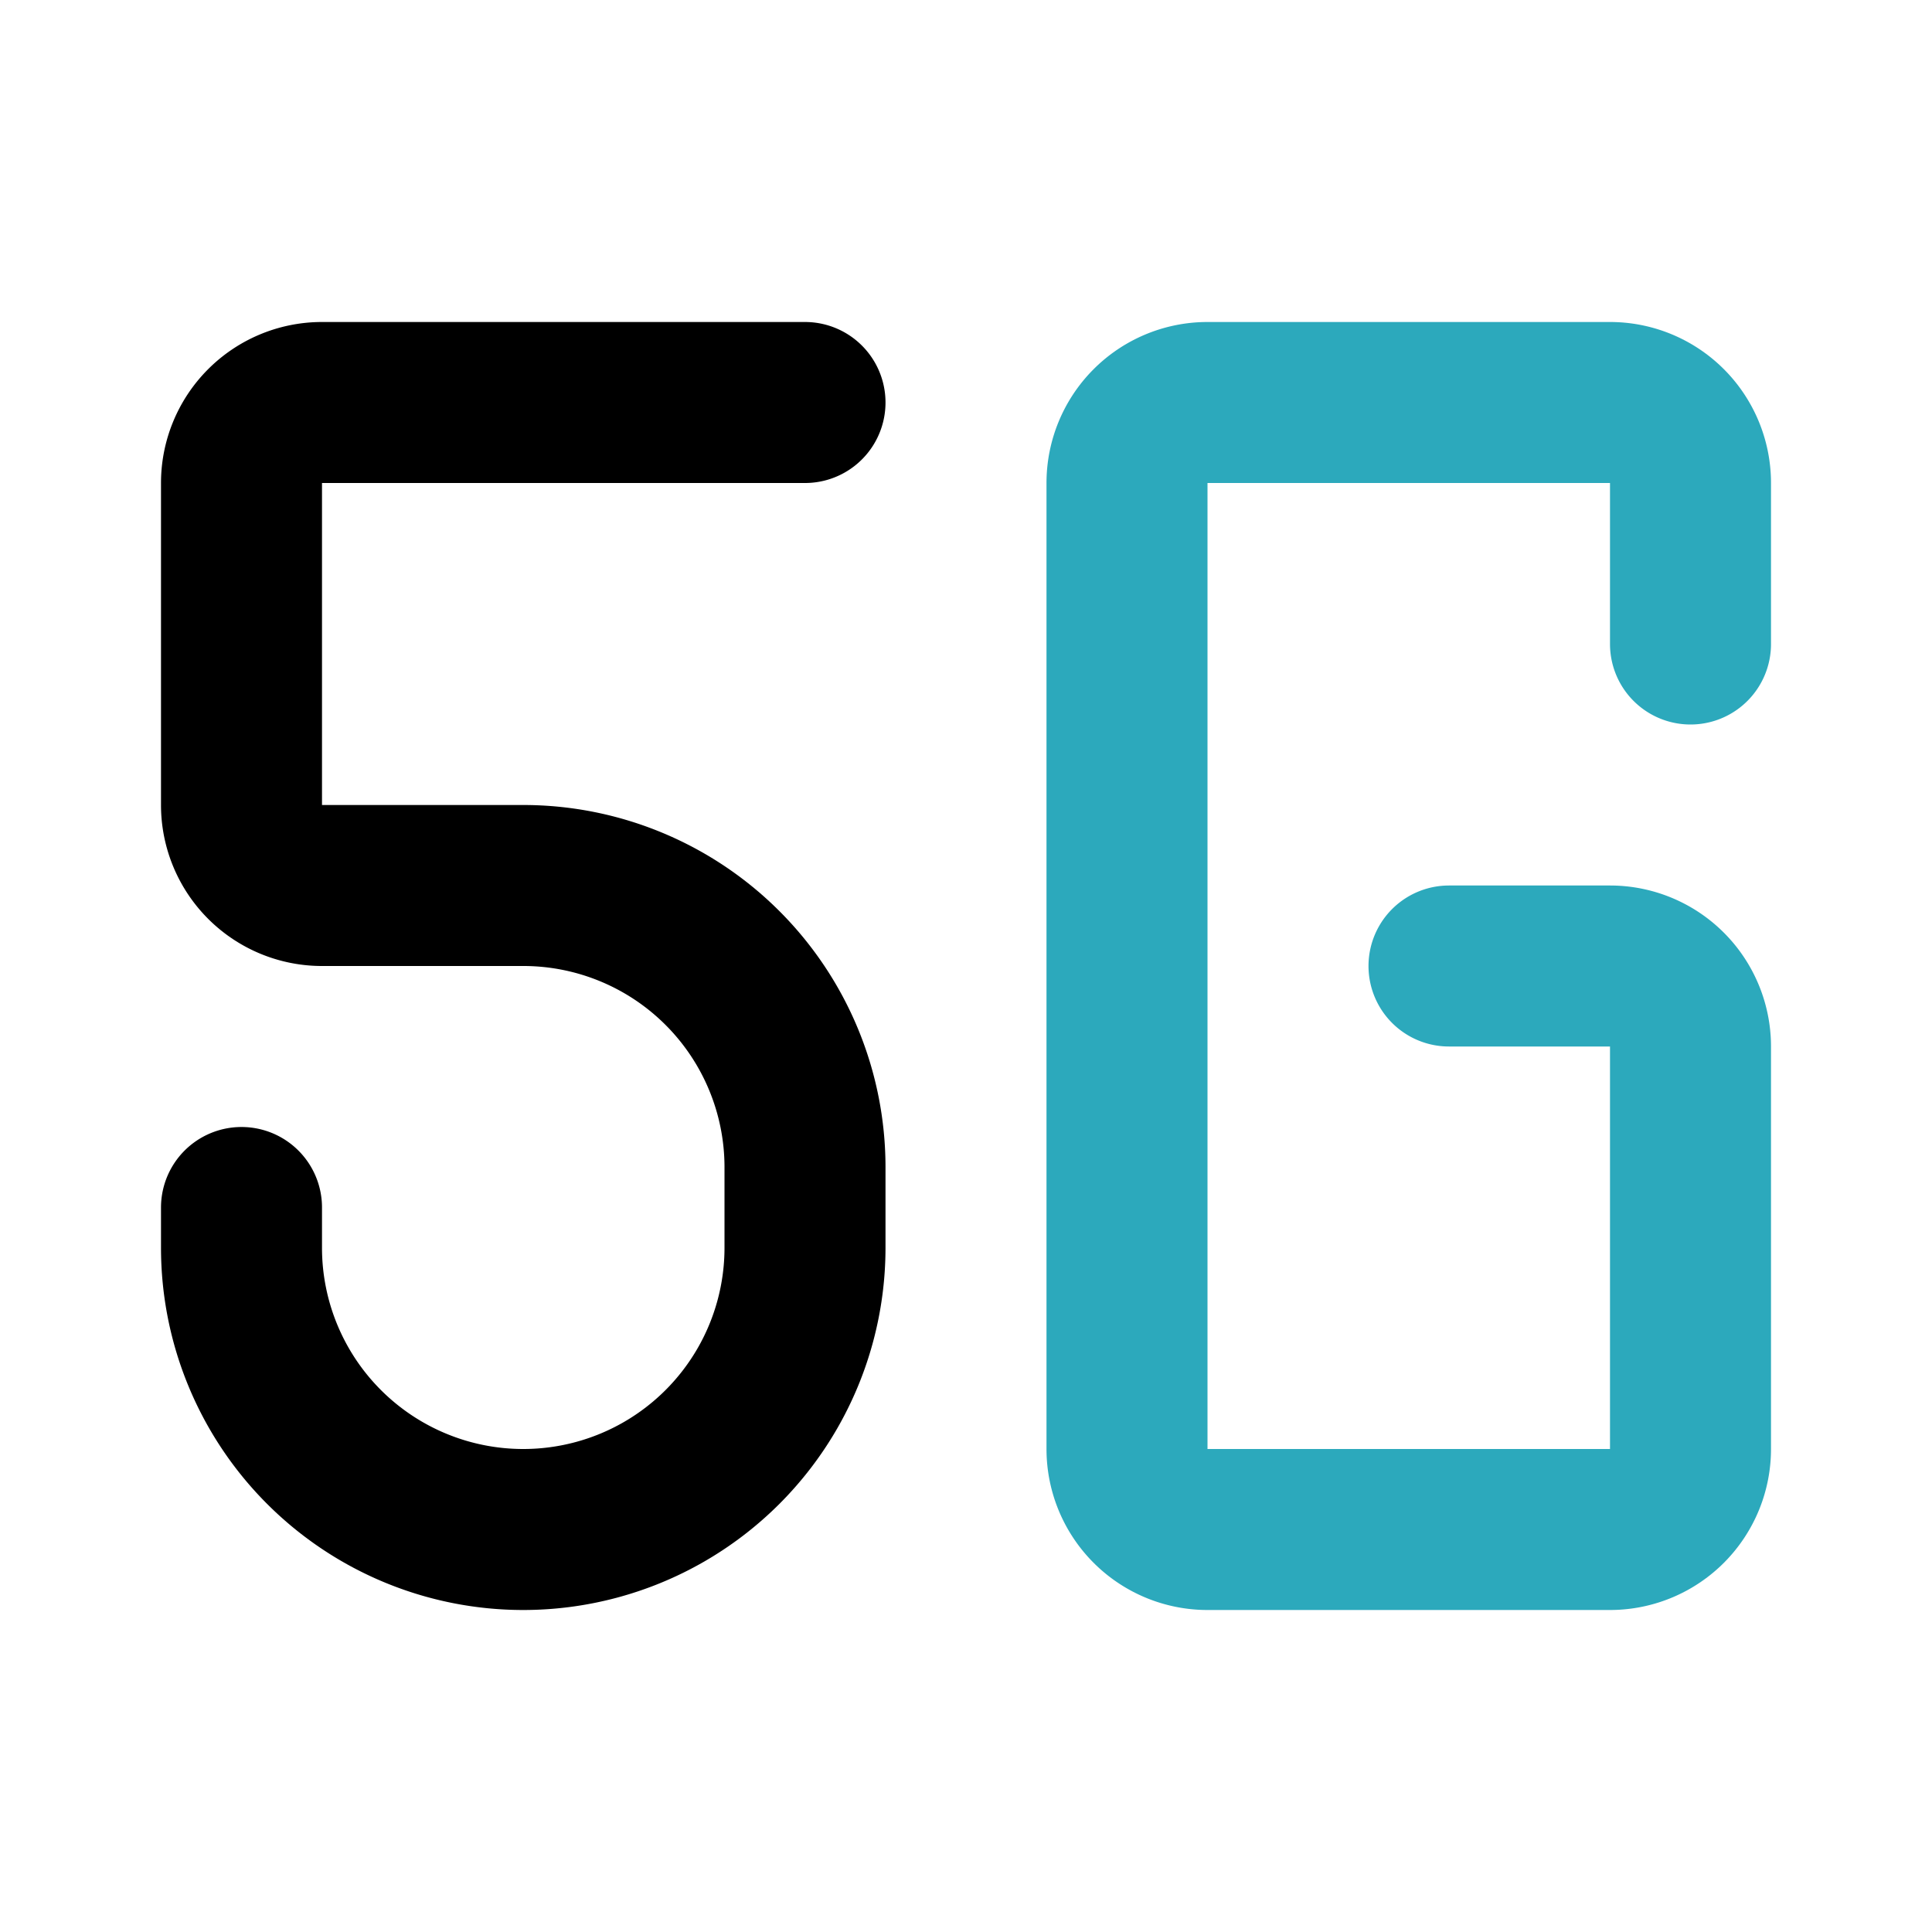 <?xml version="1.0" encoding="utf-8"?>
<svg fill="#000000" width="800px" height="800px" viewBox="0 0 24 24" id="5g-signal" data-name="Line Color" xmlns="http://www.w3.org/2000/svg" class="icon line-color"><path id="secondary" d="M21,8V6a1,1,0,0,0-1-1H15a1,1,0,0,0-1,1V18a1,1,0,0,0,1,1h5a1,1,0,0,0,1-1V13a1,1,0,0,0-1-1H18" style="fill: none; stroke: rgb(44, 169, 188); stroke-linecap: round; stroke-linejoin: round; stroke-width: 2;"></path><path id="primary" d="M10,5H4A1,1,0,0,0,3,6v4a1,1,0,0,0,1,1H6.5A3.5,3.5,0,0,1,10,14.5v1A3.5,3.5,0,0,1,6.5,19h0A3.5,3.5,0,0,1,3,15.5V15" style="fill: none; stroke: rgb(0, 0, 0); stroke-linecap: round; stroke-linejoin: round; stroke-width: 2;"></path></svg>